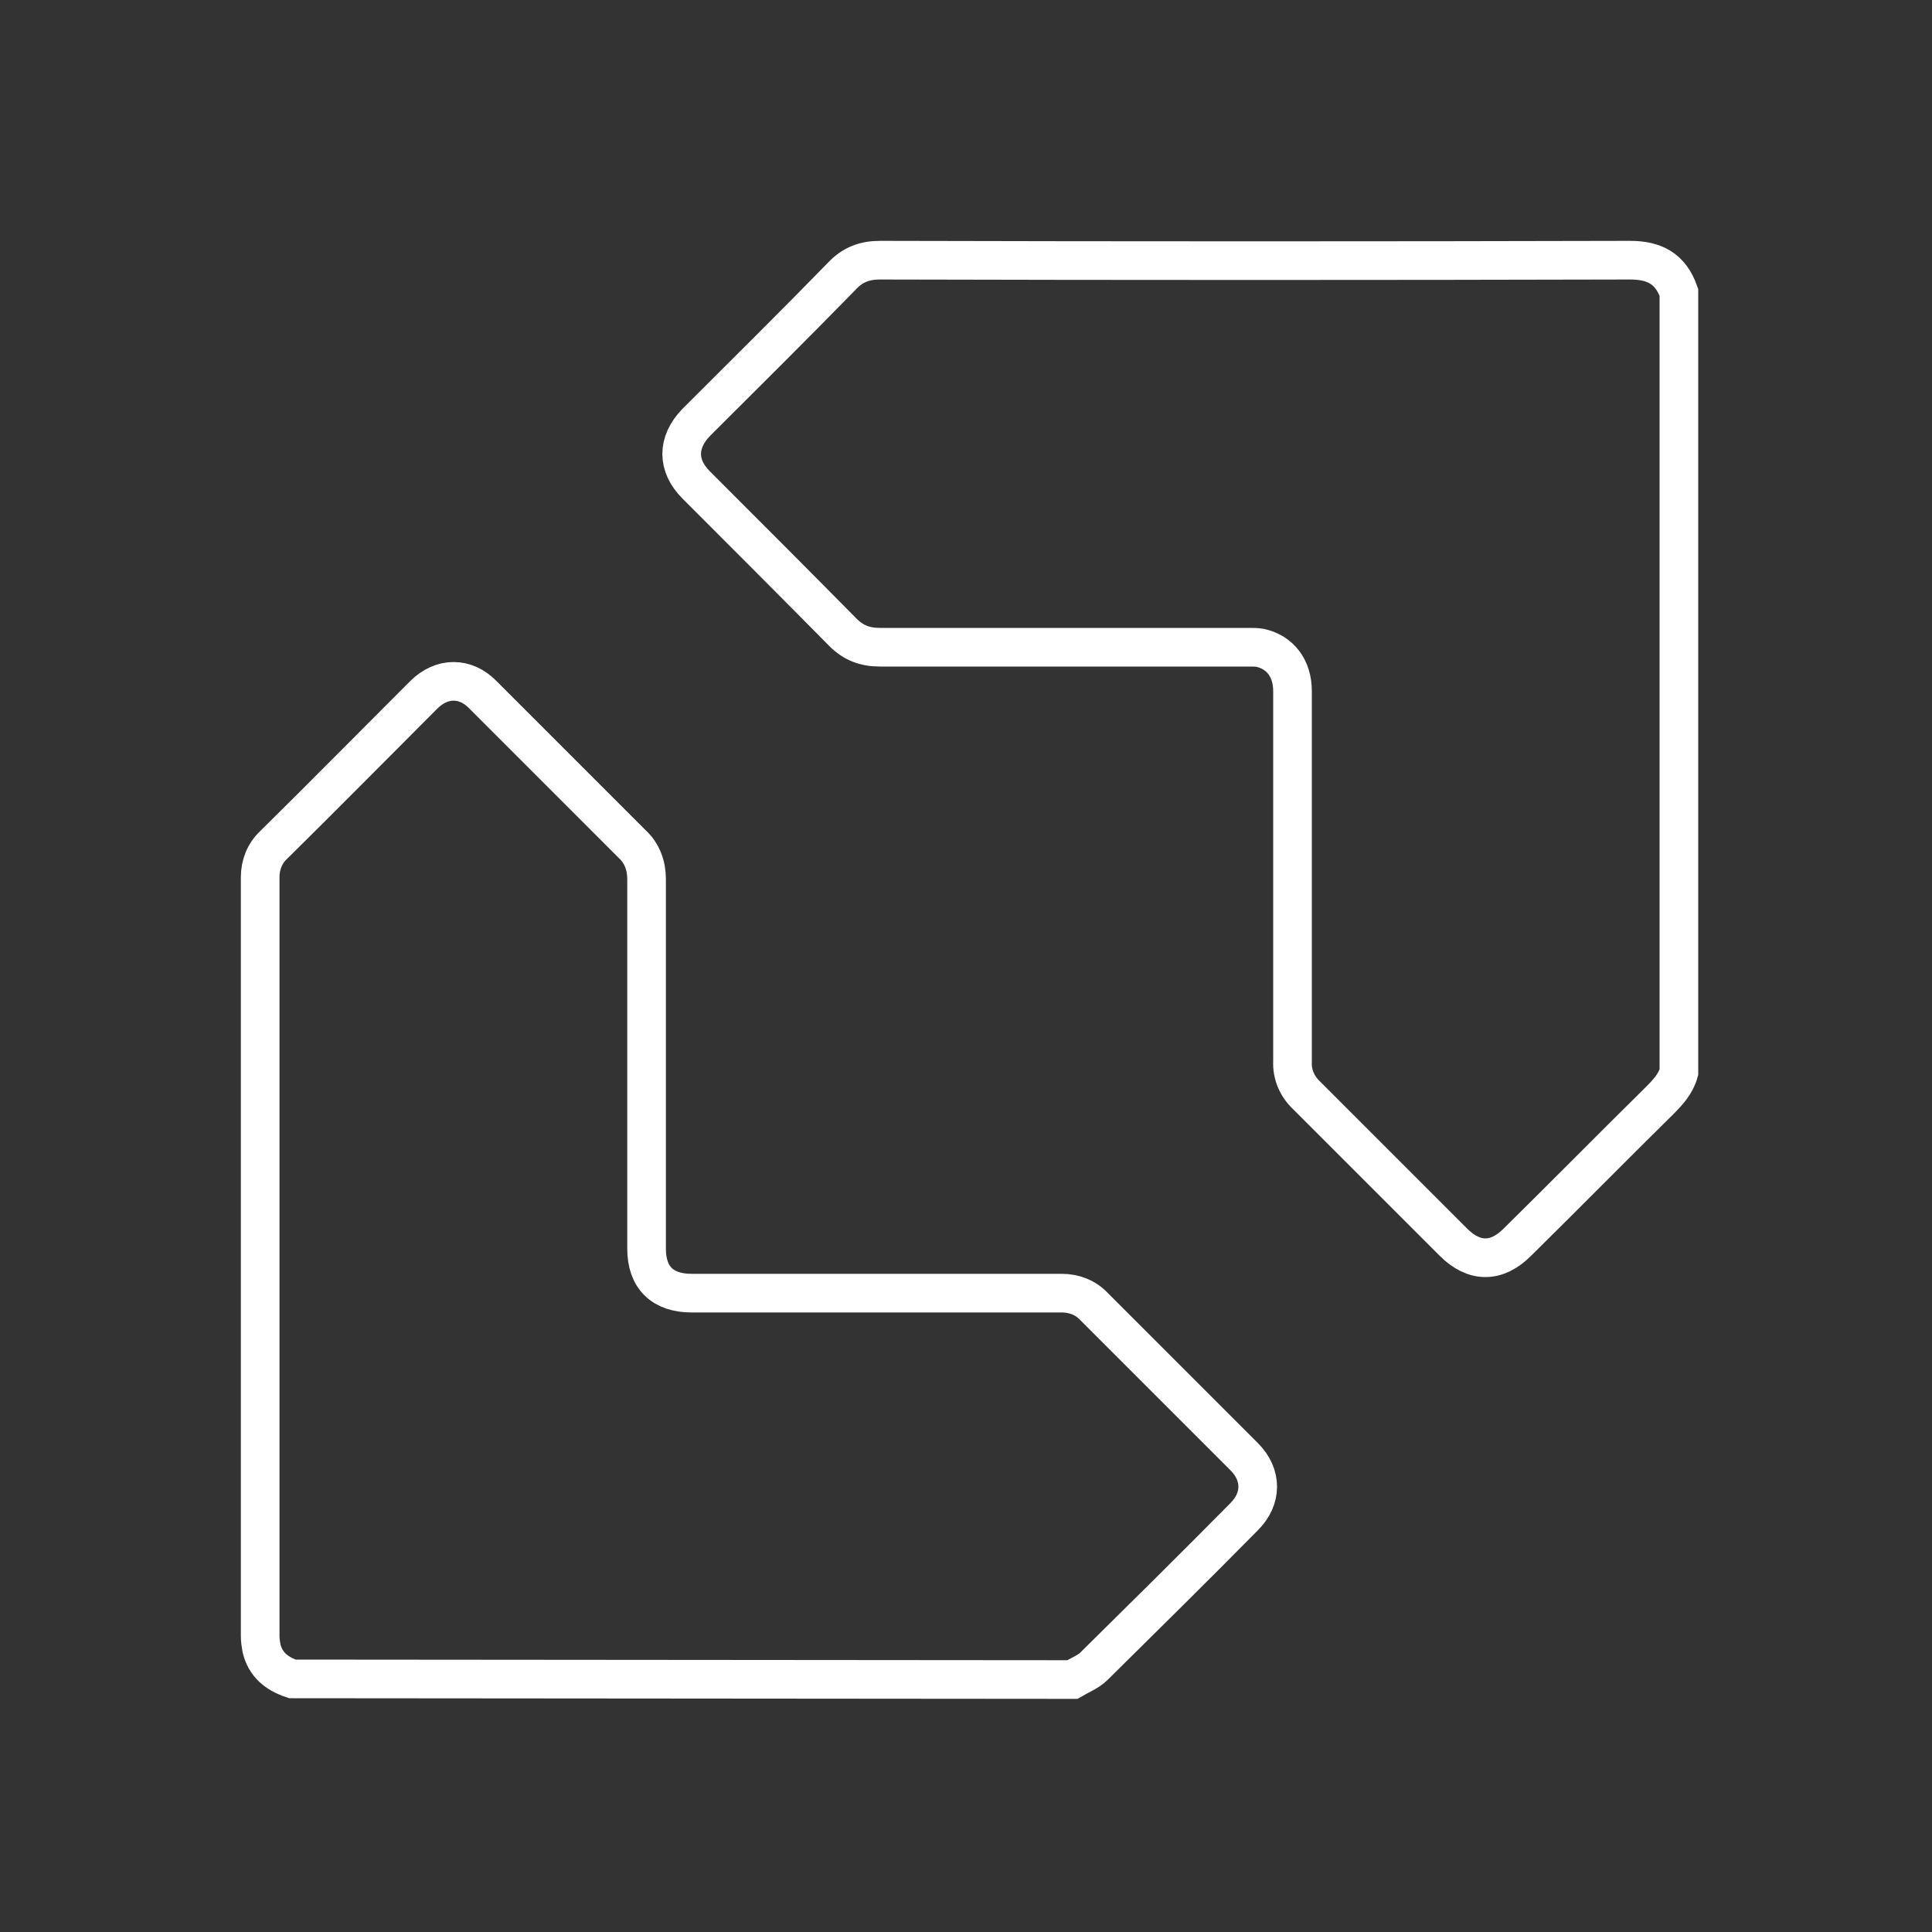 <?xml version="1.0" encoding="utf-8"?>
<!-- Generator: Adobe Illustrator 26.0.2, SVG Export Plug-In . SVG Version: 6.00 Build 0)  -->
<svg version="1.1" id="ee751924-e832-47f1-a343-1fddb64c5de0"
	 xmlns="http://www.w3.org/2000/svg" xmlns:xlink="http://www.w3.org/1999/xlink" x="0px" y="0px" viewBox="0 0 300 300"
	 style="enable-background:new 0 0 300 300;" xml:space="preserve">
<rect x="0" y="0" width="300" height="300" fill="#333333" stroke="none"/>
<style type="text/css">
	.st0{fill:none;stroke:#FFFFFF;stroke-width:6;stroke-miterlimit:10;}
</style>
<g id="b1884469-9e14-428a-b5e0-c9ba49e7ed3f">
	<path class="st0" d="M45.4,260.7c-2.4-0.8-4.2-2.2-4.8-4.8c-0.1-0.6-0.2-1.2-0.2-1.8c0-39.3,0-78.6,0-117.9c0-1.9,0.7-3.7,2.1-5
		c7.8-7.7,15.5-15.5,23.3-23.3c2.8-2.8,6.5-2.8,9.2,0c7.7,7.7,15.5,15.5,23.2,23.2c1.5,1.4,2.2,3.3,2.2,5.4c0,19.1,0,38.3,0,57.4
		c0,4.5,2.5,6.9,7,6.9c19.2,0,38.3,0,57.5,0c1.9,0,3.7,0.7,5,2.1c7.8,7.8,15.5,15.5,23.3,23.3c2.8,2.8,2.8,6.5,0,9.3
		c-7.7,7.8-15.5,15.5-23.3,23.2c-0.9,0.9-2.2,1.4-3.4,2.1L45.4,260.7L45.4,260.7z"/>
</g>
<g id="efb1f735-0c56-4002-9dd7-a51ff5dc0be4">
	<path class="st0" d="M260.7,166.5c-0.5,1.8-1.7,3.1-3,4.4c-7.4,7.3-14.7,14.7-22.1,22c-3.2,3.2-6.7,3.2-9.9,0
		c-7.6-7.6-15.2-15.2-22.8-22.8c-1.5-1.4-2.3-3.3-2.2-5.3c0-19.2,0-38.3,0-57.5c0-3.5-1.9-6-5-6.7c-0.6-0.1-1.1-0.1-1.7-0.1
		c-19.1,0-38.3,0-57.4,0c-2.3,0-4.1-0.7-5.7-2.3c-7.6-7.7-15.2-15.3-22.8-22.9c-3-3-3-6.6,0-9.7c7.6-7.6,15.2-15.1,22.7-22.8
		c1.6-1.7,3.5-2.4,5.8-2.4c38.8,0.1,77.6,0.1,116.5,0c3.8,0,6.3,1.3,7.6,5V166.5z"/>
</g>
</svg>
